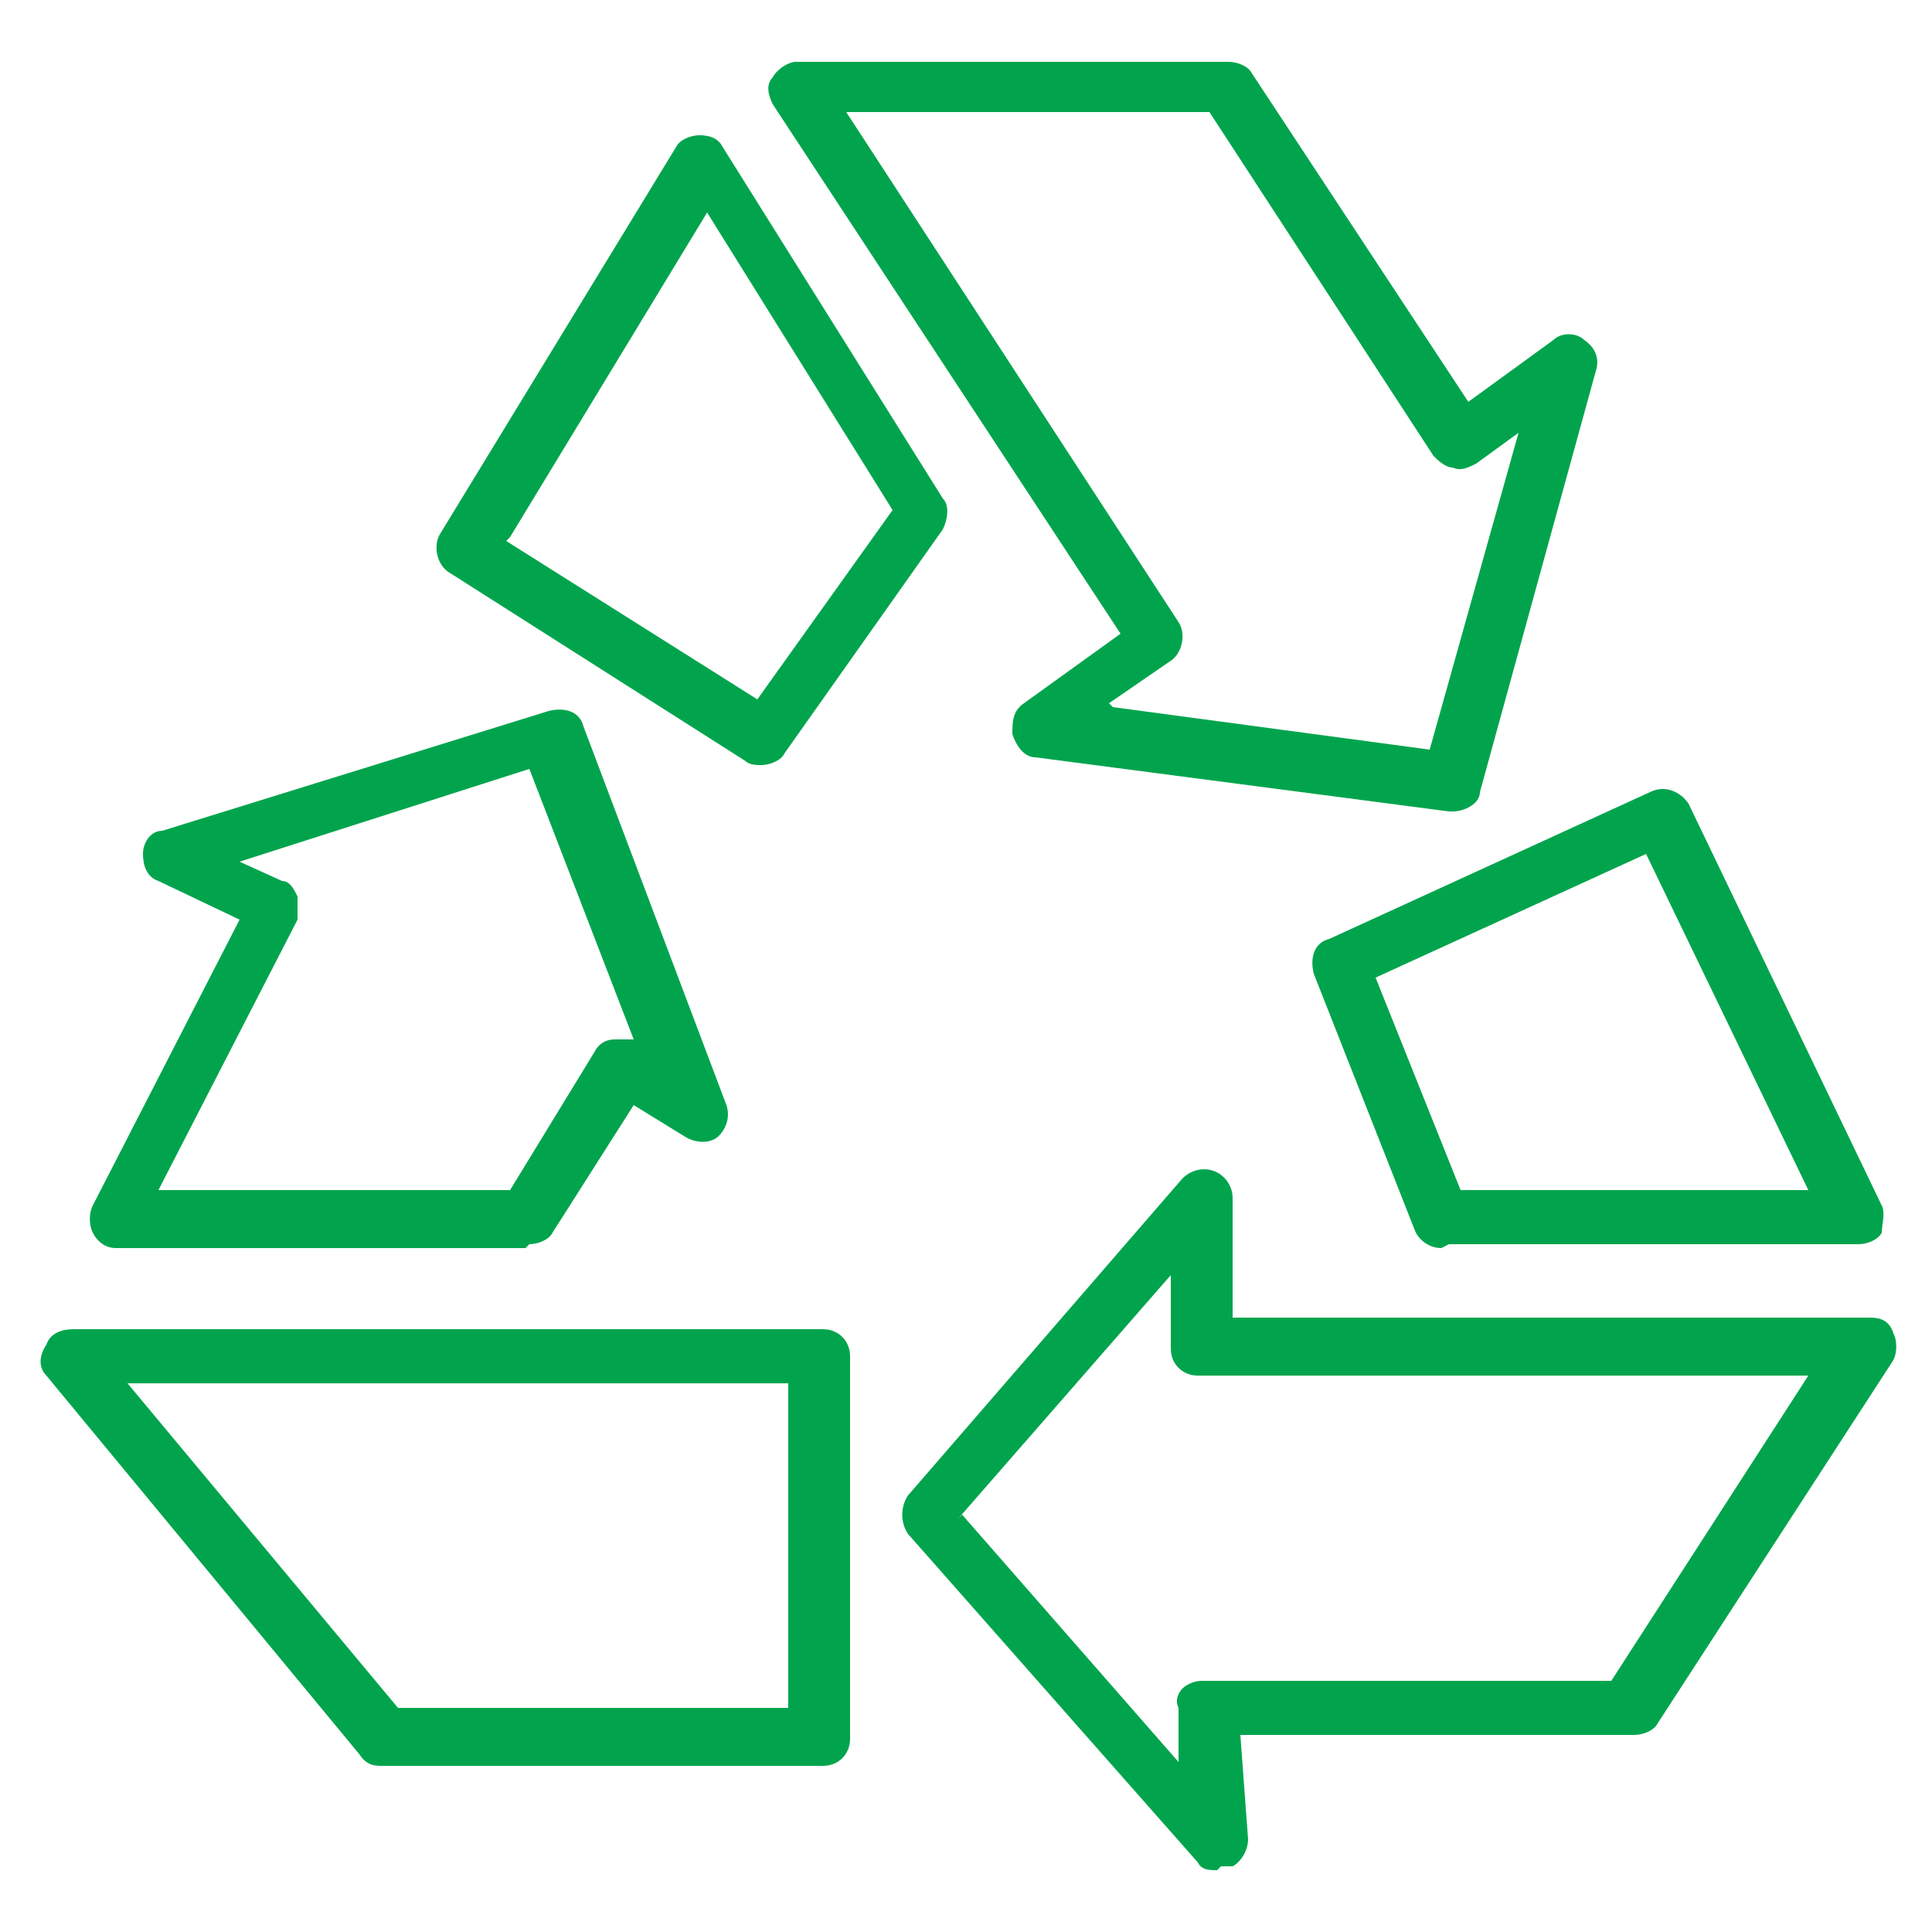 <?xml version="1.0" encoding="UTF-8"?>
<svg xmlns="http://www.w3.org/2000/svg" version="1.1" viewBox="0 0 50 50">
  <defs>
    <style>
      .cls-1 {
        fill: #01a44d;
      }
    </style>
  </defs>
  <!-- Generator: Adobe Illustrator 28.7.7, SVG Export Plug-In . SVG Version: 1.2.0 Build 194)  -->
  <g>
    <g id="Layer_1">
      <g>
        <path class="cls-1" d="M37.5,21s0,0,0,0l-10.7-1.4c-.3,0-.5-.3-.6-.6,0-.3,0-.6.3-.8l2.5-1.8L20,2.7c-.1-.2-.2-.5,0-.7.1-.2.4-.4.6-.4h11.2c.2,0,.5.1.6.3l5.6,8.5,2.2-1.6c.2-.2.6-.2.8,0,.3.2.4.5.3.8l-3,10.9c0,.3-.4.5-.7.5ZM28.8,18.3l8.2,1.1,2.3-8.2-1.1.8c-.2.1-.4.2-.6.1-.2,0-.4-.2-.5-.3l-5.8-8.9h-9.4l8.6,13.2c.2.3.1.8-.2,1l-1.6,1.1Z"/>
        <path class="cls-1" d="M19.7,19.8c-.1,0-.3,0-.4-.1l-7.7-4.9c-.3-.2-.4-.7-.2-1l6.1-10c.1-.2.4-.3.6-.3.3,0,.5.1.6.3l5.7,9.1c.2.2.1.6,0,.8l-4.1,5.8c-.1.2-.4.3-.6.3ZM13.1,14l6.5,4.1,3.5-4.9-4.8-7.7-5.1,8.4Z"/>
        <path class="cls-1" d="M31.5,48.4c-.2,0-.4,0-.5-.2l-7.5-8.5c-.2-.3-.2-.7,0-1l7.1-8.2c.2-.2.5-.3.8-.2.3.1.5.4.5.7v3.1c0,0,16.5,0,16.5,0,.3,0,.5.1.6.4.1.2.1.5,0,.7l-6.1,9.4c-.1.2-.4.3-.6.3h-10.2s.2,2.7.2,2.7c0,.3-.2.6-.4.7,0,0-.2,0-.3,0ZM24.9,39.2l5.6,6.4v-1.4c-.1-.2,0-.4.1-.5s.3-.2.5-.2h10.6s5.1-7.9,5.1-7.9h-15.8c-.4,0-.7-.3-.7-.7v-1.9c0,0-5.5,6.3-5.5,6.3Z"/>
        <path class="cls-1" d="M37.3,32.3c-.3,0-.6-.2-.7-.5l-2.6-6.6c-.1-.4,0-.8.4-.9l8.3-3.8c.4-.2.8,0,1,.3l5,10.4c.1.2,0,.5,0,.7-.1.2-.4.3-.6.3h-10.6s0,0,0,0ZM35.6,25.3l2.2,5.5h9s-4.2-8.7-4.2-8.7l-7,3.2Z"/>
        <path class="cls-1" d="M21.1,45.7h-11.2c-.2,0-.4,0-.6-.3L1.2,35.6c-.2-.2-.2-.5,0-.8.1-.3.4-.4.7-.4h19.4c.4,0,.7.3.7.7v9.9c0,.4-.3.7-.7.7ZM10.3,44.2h10.1v-8.4H3.3l7,8.4Z"/>
        <path class="cls-1" d="M13.6,32.3H3c-.3,0-.5-.2-.6-.4-.1-.2-.1-.5,0-.7l3.8-7.4-2.1-1c-.3-.1-.4-.4-.4-.7,0-.3.2-.6.5-.6l10-3.1c.4-.1.8,0,.9.4l3.7,9.8c.1.3,0,.6-.2.8-.2.2-.6.2-.9,0l-1.3-.8-2.1,3.3c-.1.2-.4.3-.6.3ZM4.1,30.8h9.1s2.2-3.6,2.2-3.6c.1-.2.3-.3.5-.3.2,0,.4,0,.5,0l-2.7-7-7.5,2.4,1.1.5c.2,0,.3.2.4.4,0,.2,0,.4,0,.6l-3.6,7Z"/>
      </g>
    </g>
  </g>
</svg>